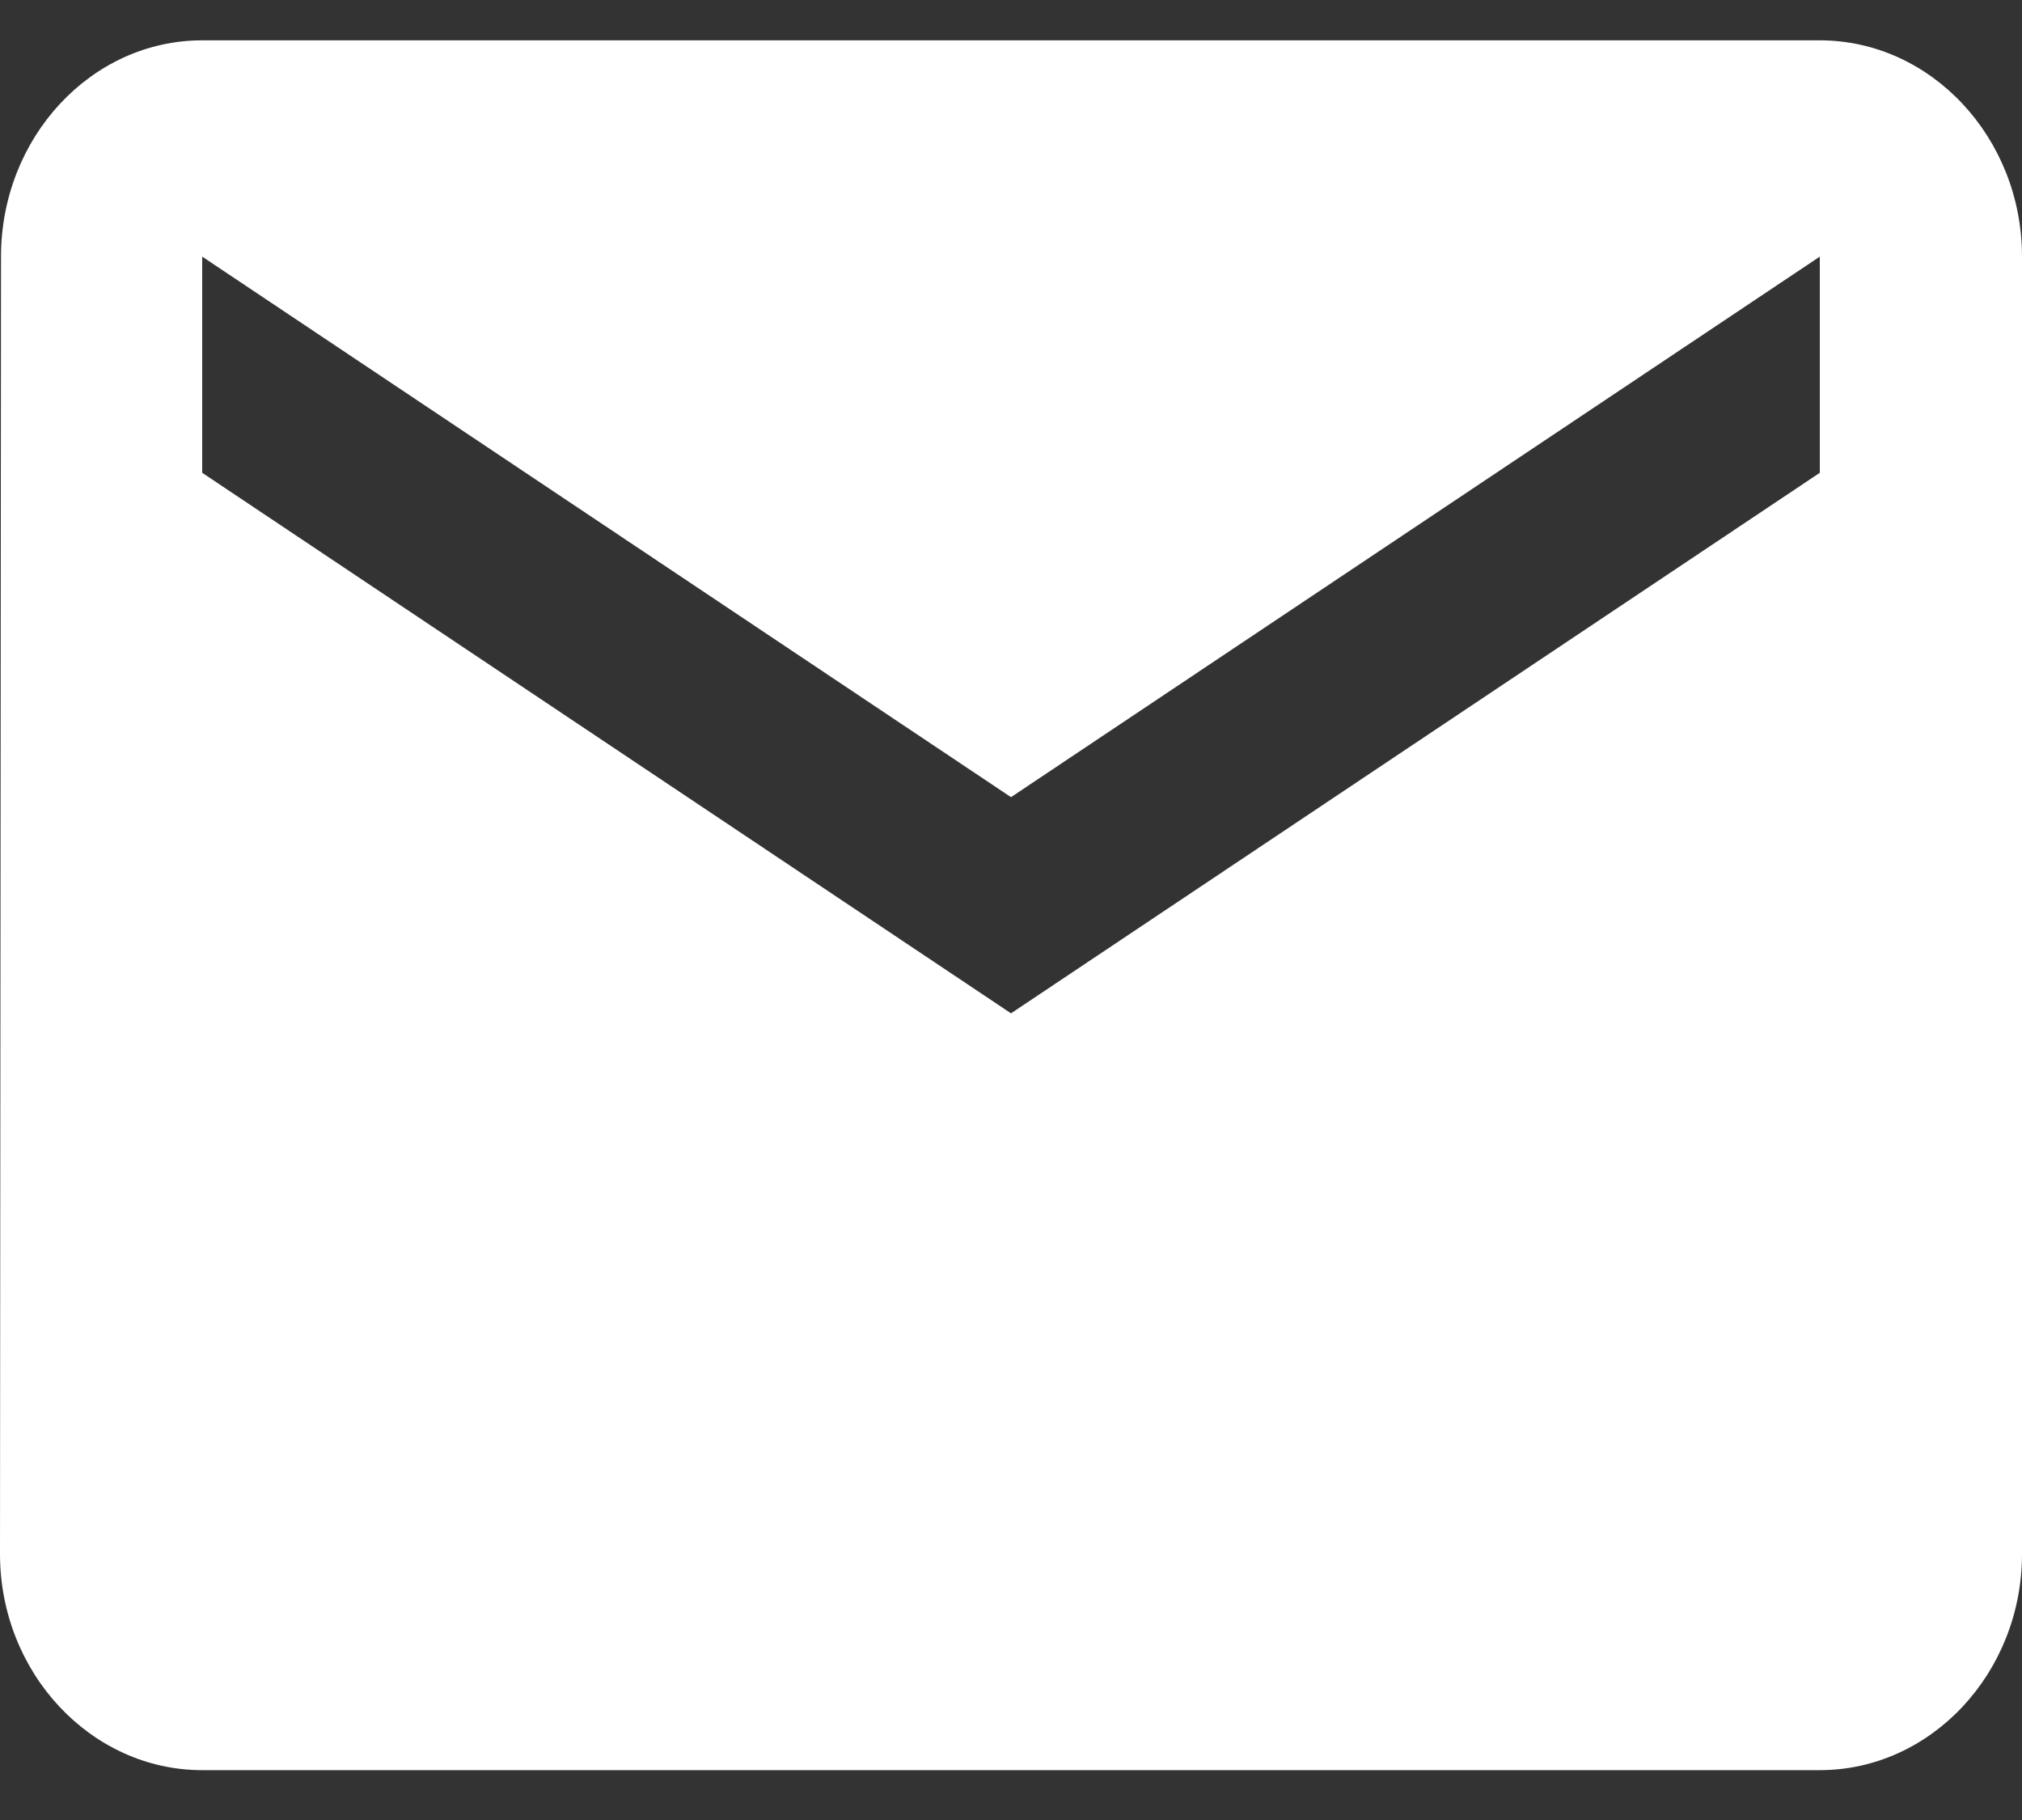<svg width="20" height="18" viewBox="0 0 20 18" fill="none" xmlns="http://www.w3.org/2000/svg">
<rect x="0" y="0" width="20" height="18" fill="#333333" stroke="none"/>
<path d="M18 0.399H2C0.9 0.399 0.01 1.362 0.01 2.538L0 15.369C0 16.545 0.9 17.507 2 17.507H18C19.1 17.507 20 16.545 20 15.369V2.538C20 1.362 19.1 0.399 18 0.399ZM18 4.676L10 10.022L2 4.676V2.538L10 7.884L18 2.538V4.676Z" fill="white"/>
</svg>
